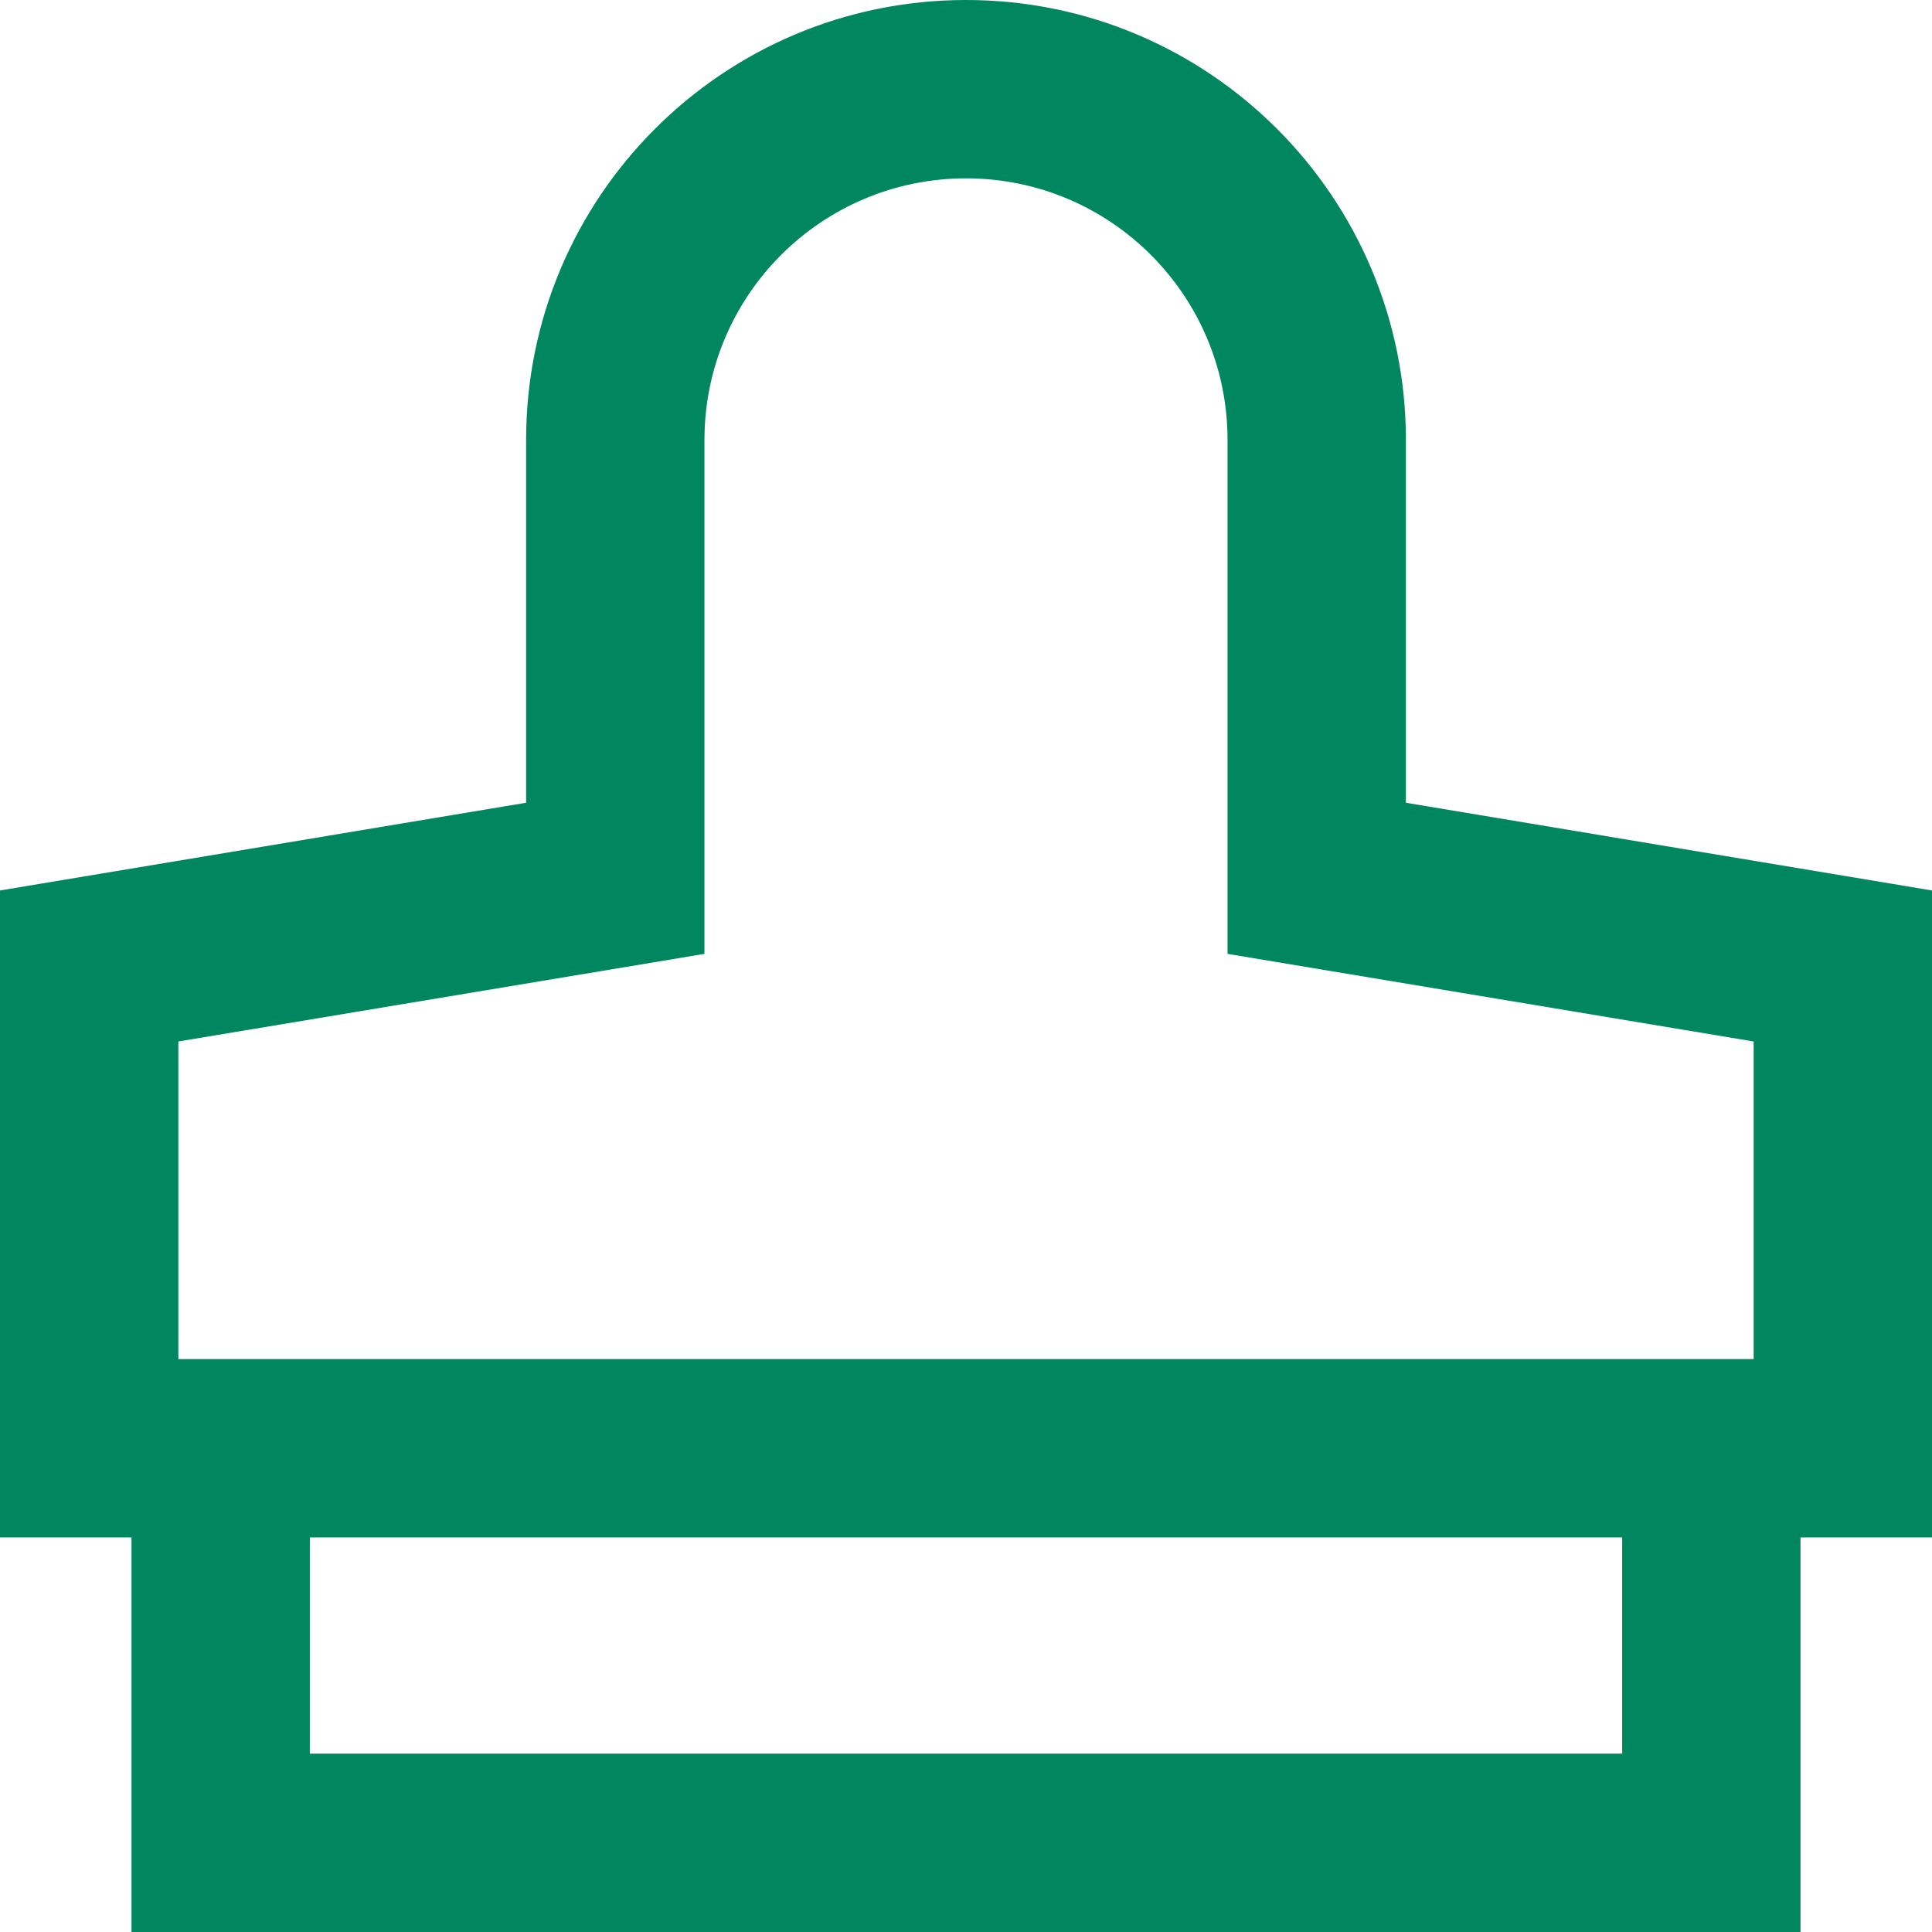 <svg width="32" height="32" viewBox="0 0 32 32" fill="none" xmlns="http://www.w3.org/2000/svg">
<g id="Stamp--Streamline-Sharp" clip-path="url(#clip0_5966_8971)">
<path id="Vector (Stroke)" d="M20.332 7.287C20.332 4.894 18.393 2.954 16.001 2.954C13.608 2.954 11.668 4.894 11.668 7.287V15.799L2.954 17.25V22.511H29.046V17.25L20.332 15.799V7.287ZM5.132 29.046H26.868V25.465H5.132V29.046ZM23.286 13.296L32 14.749V25.465H29.822V32H2.178V25.465H0V14.749L8.714 13.296V7.287C8.714 3.263 11.976 0 16.001 0C20.024 0 23.286 3.263 23.286 7.287V13.296Z" fill="#008760"/>
</g>
<defs>
<clipPath id="clip0_5966_8971">
<rect width="32" height="32" fill="white"/>
</clipPath>
</defs>
</svg>
